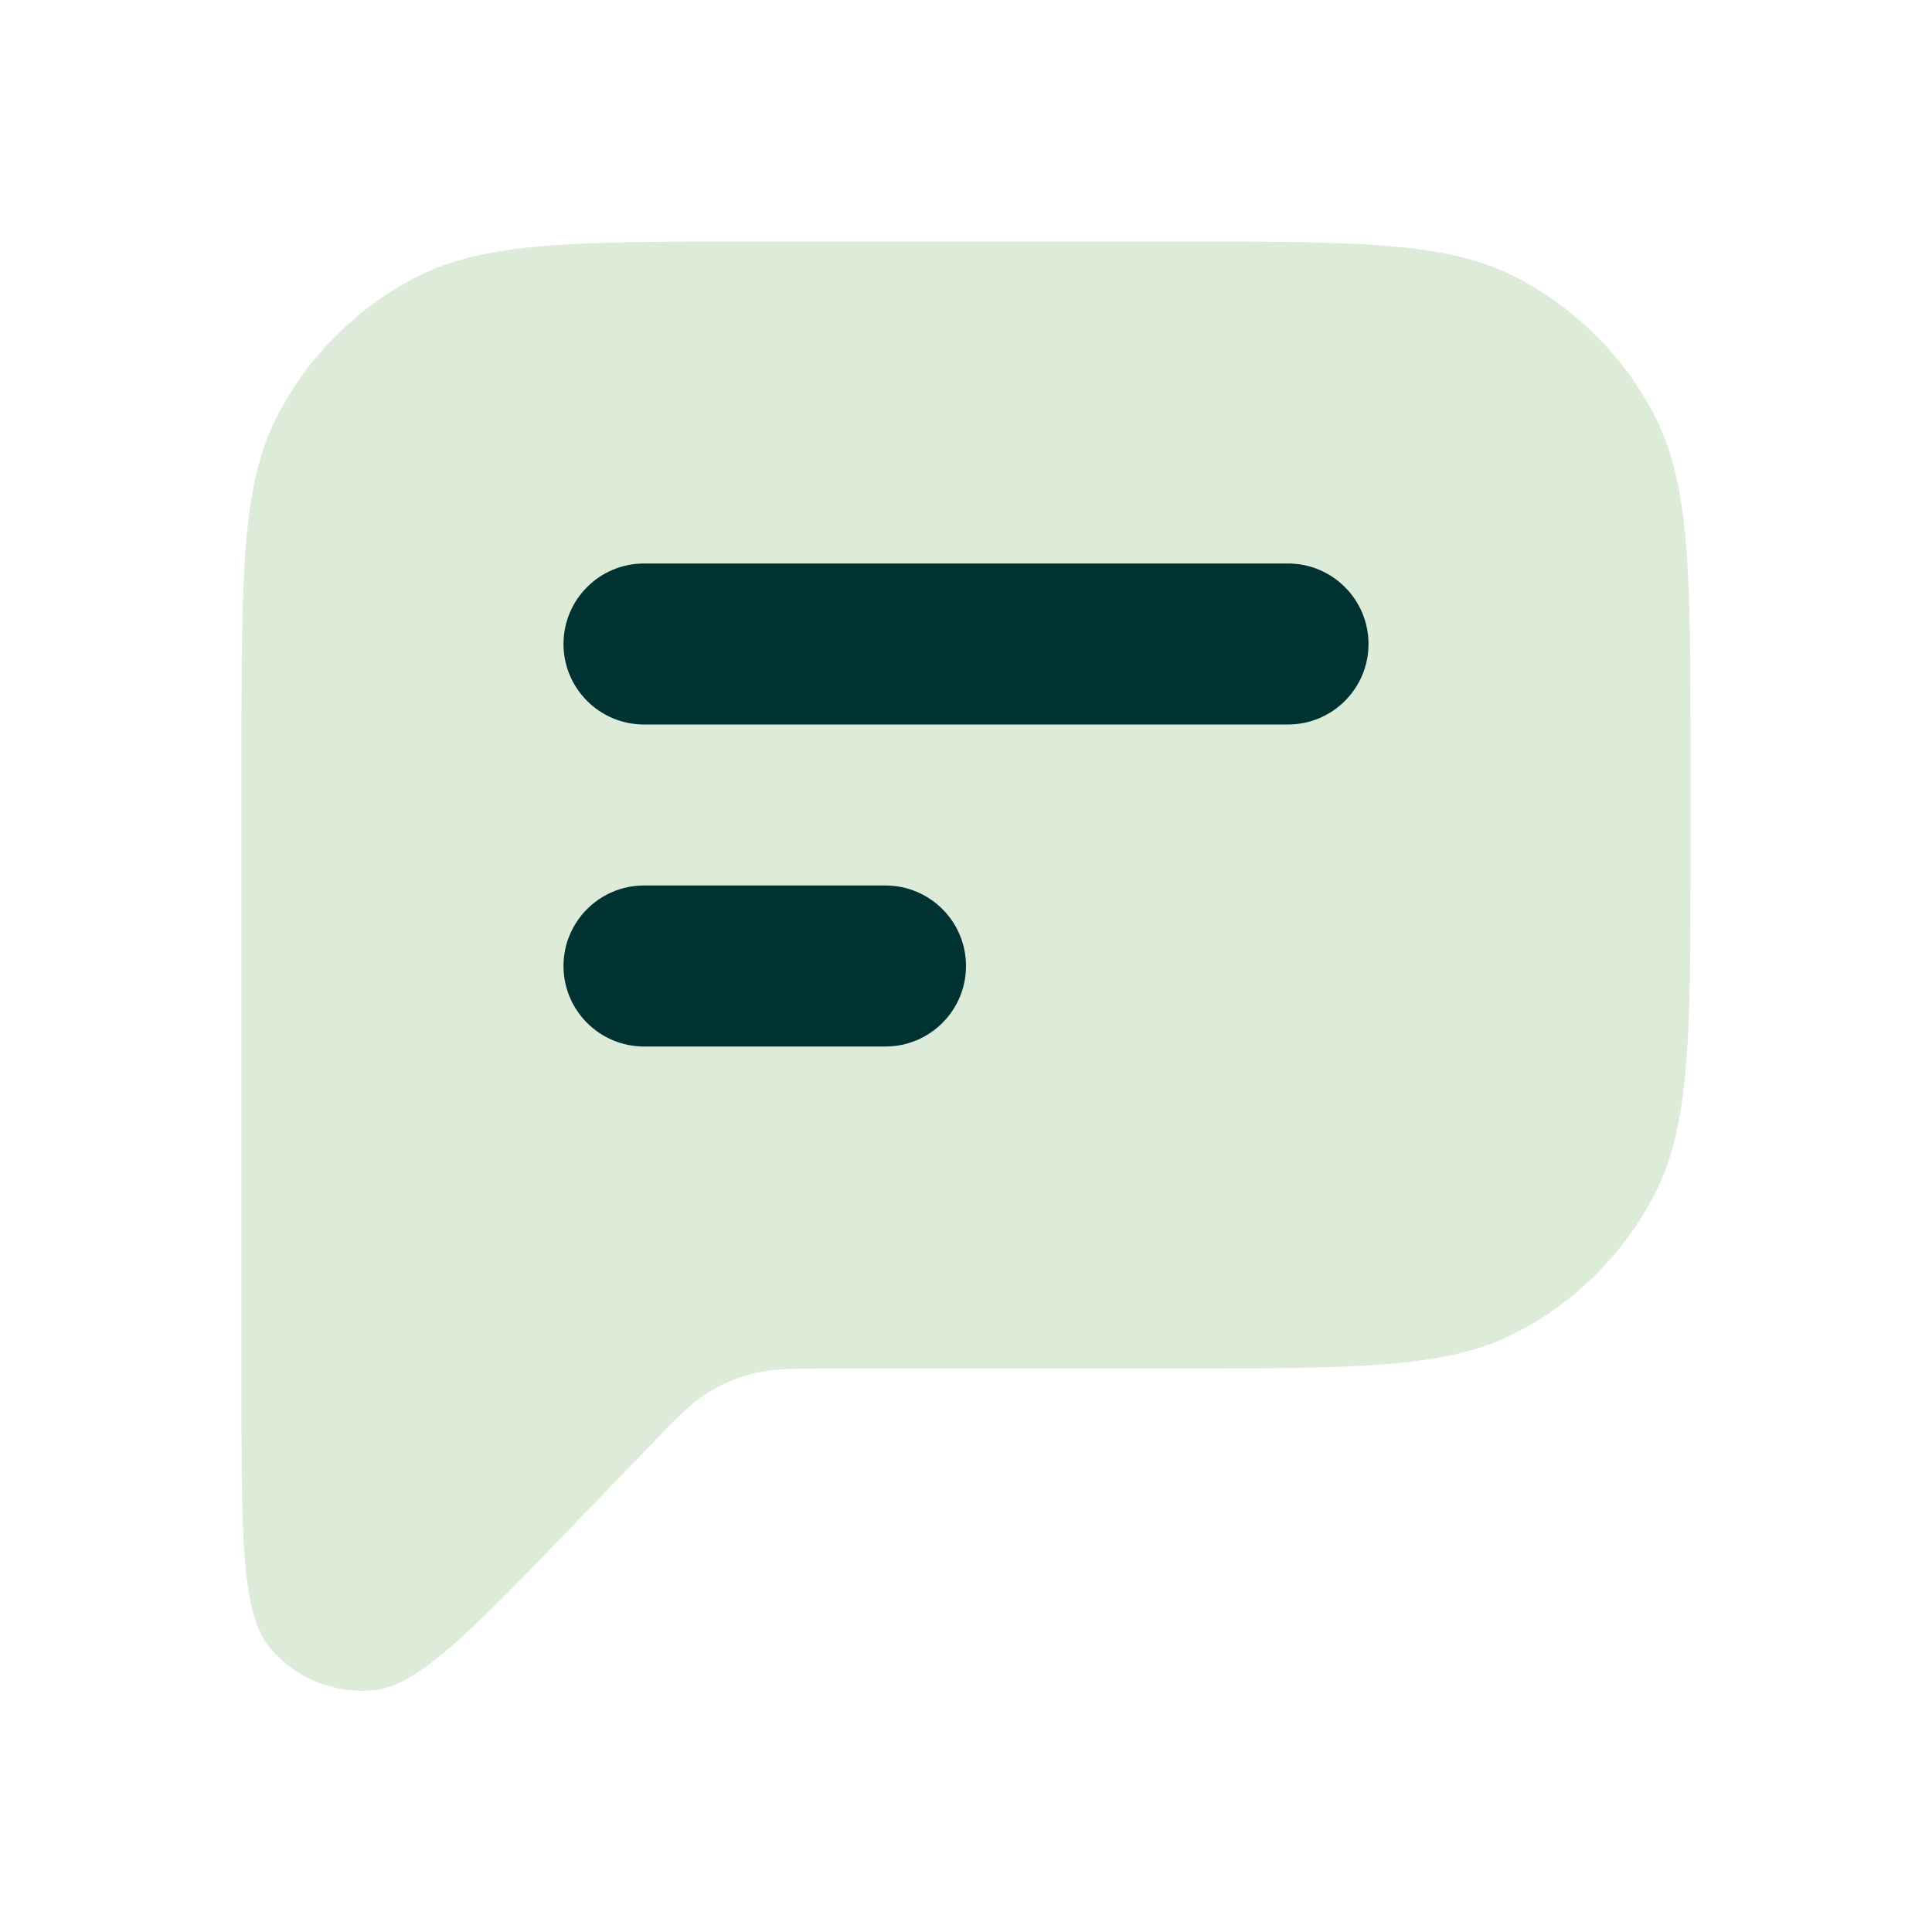 <svg width="36" height="36" viewBox="0 0 36 36" fill="none" xmlns="http://www.w3.org/2000/svg">
<path d="M4.5 25.912V14.1C4.5 10.74 4.5 9.06 5.154 7.776C5.729 6.647 6.647 5.729 7.776 5.154C9.06 4.5 10.74 4.5 14.1 4.5H21.9C25.26 4.5 26.941 4.5 28.224 5.154C29.353 5.729 30.271 6.647 30.846 7.776C31.5 9.06 31.5 10.74 31.5 14.1V15.9C31.5 19.26 31.5 20.941 30.846 22.224C30.271 23.353 29.353 24.271 28.224 24.846C26.941 25.5 25.26 25.5 21.9 25.5H15.539C14.787 25.5 14.411 25.5 14.058 25.587C13.745 25.663 13.447 25.79 13.175 25.962C12.867 26.156 12.607 26.426 12.084 26.967L10.691 28.412C8.756 30.417 7.788 31.42 6.955 31.496C6.232 31.562 5.521 31.276 5.047 30.726C4.5 30.093 4.5 28.699 4.5 25.912Z" fill="#DCECD9"/>
<path d="M12 10.5C11.172 10.5 10.5 11.172 10.5 12C10.5 12.828 11.172 13.5 12 13.5H24C24.828 13.5 25.5 12.828 25.5 12C25.5 11.172 24.828 10.5 24 10.5H12Z" fill="#003231"/>
<path d="M12 16.5C11.172 16.5 10.5 17.172 10.5 18C10.5 18.828 11.172 19.5 12 19.5H16.5C17.328 19.5 18 18.828 18 18C18 17.172 17.328 16.5 16.5 16.5H12Z" fill="#003231"/>
</svg>
